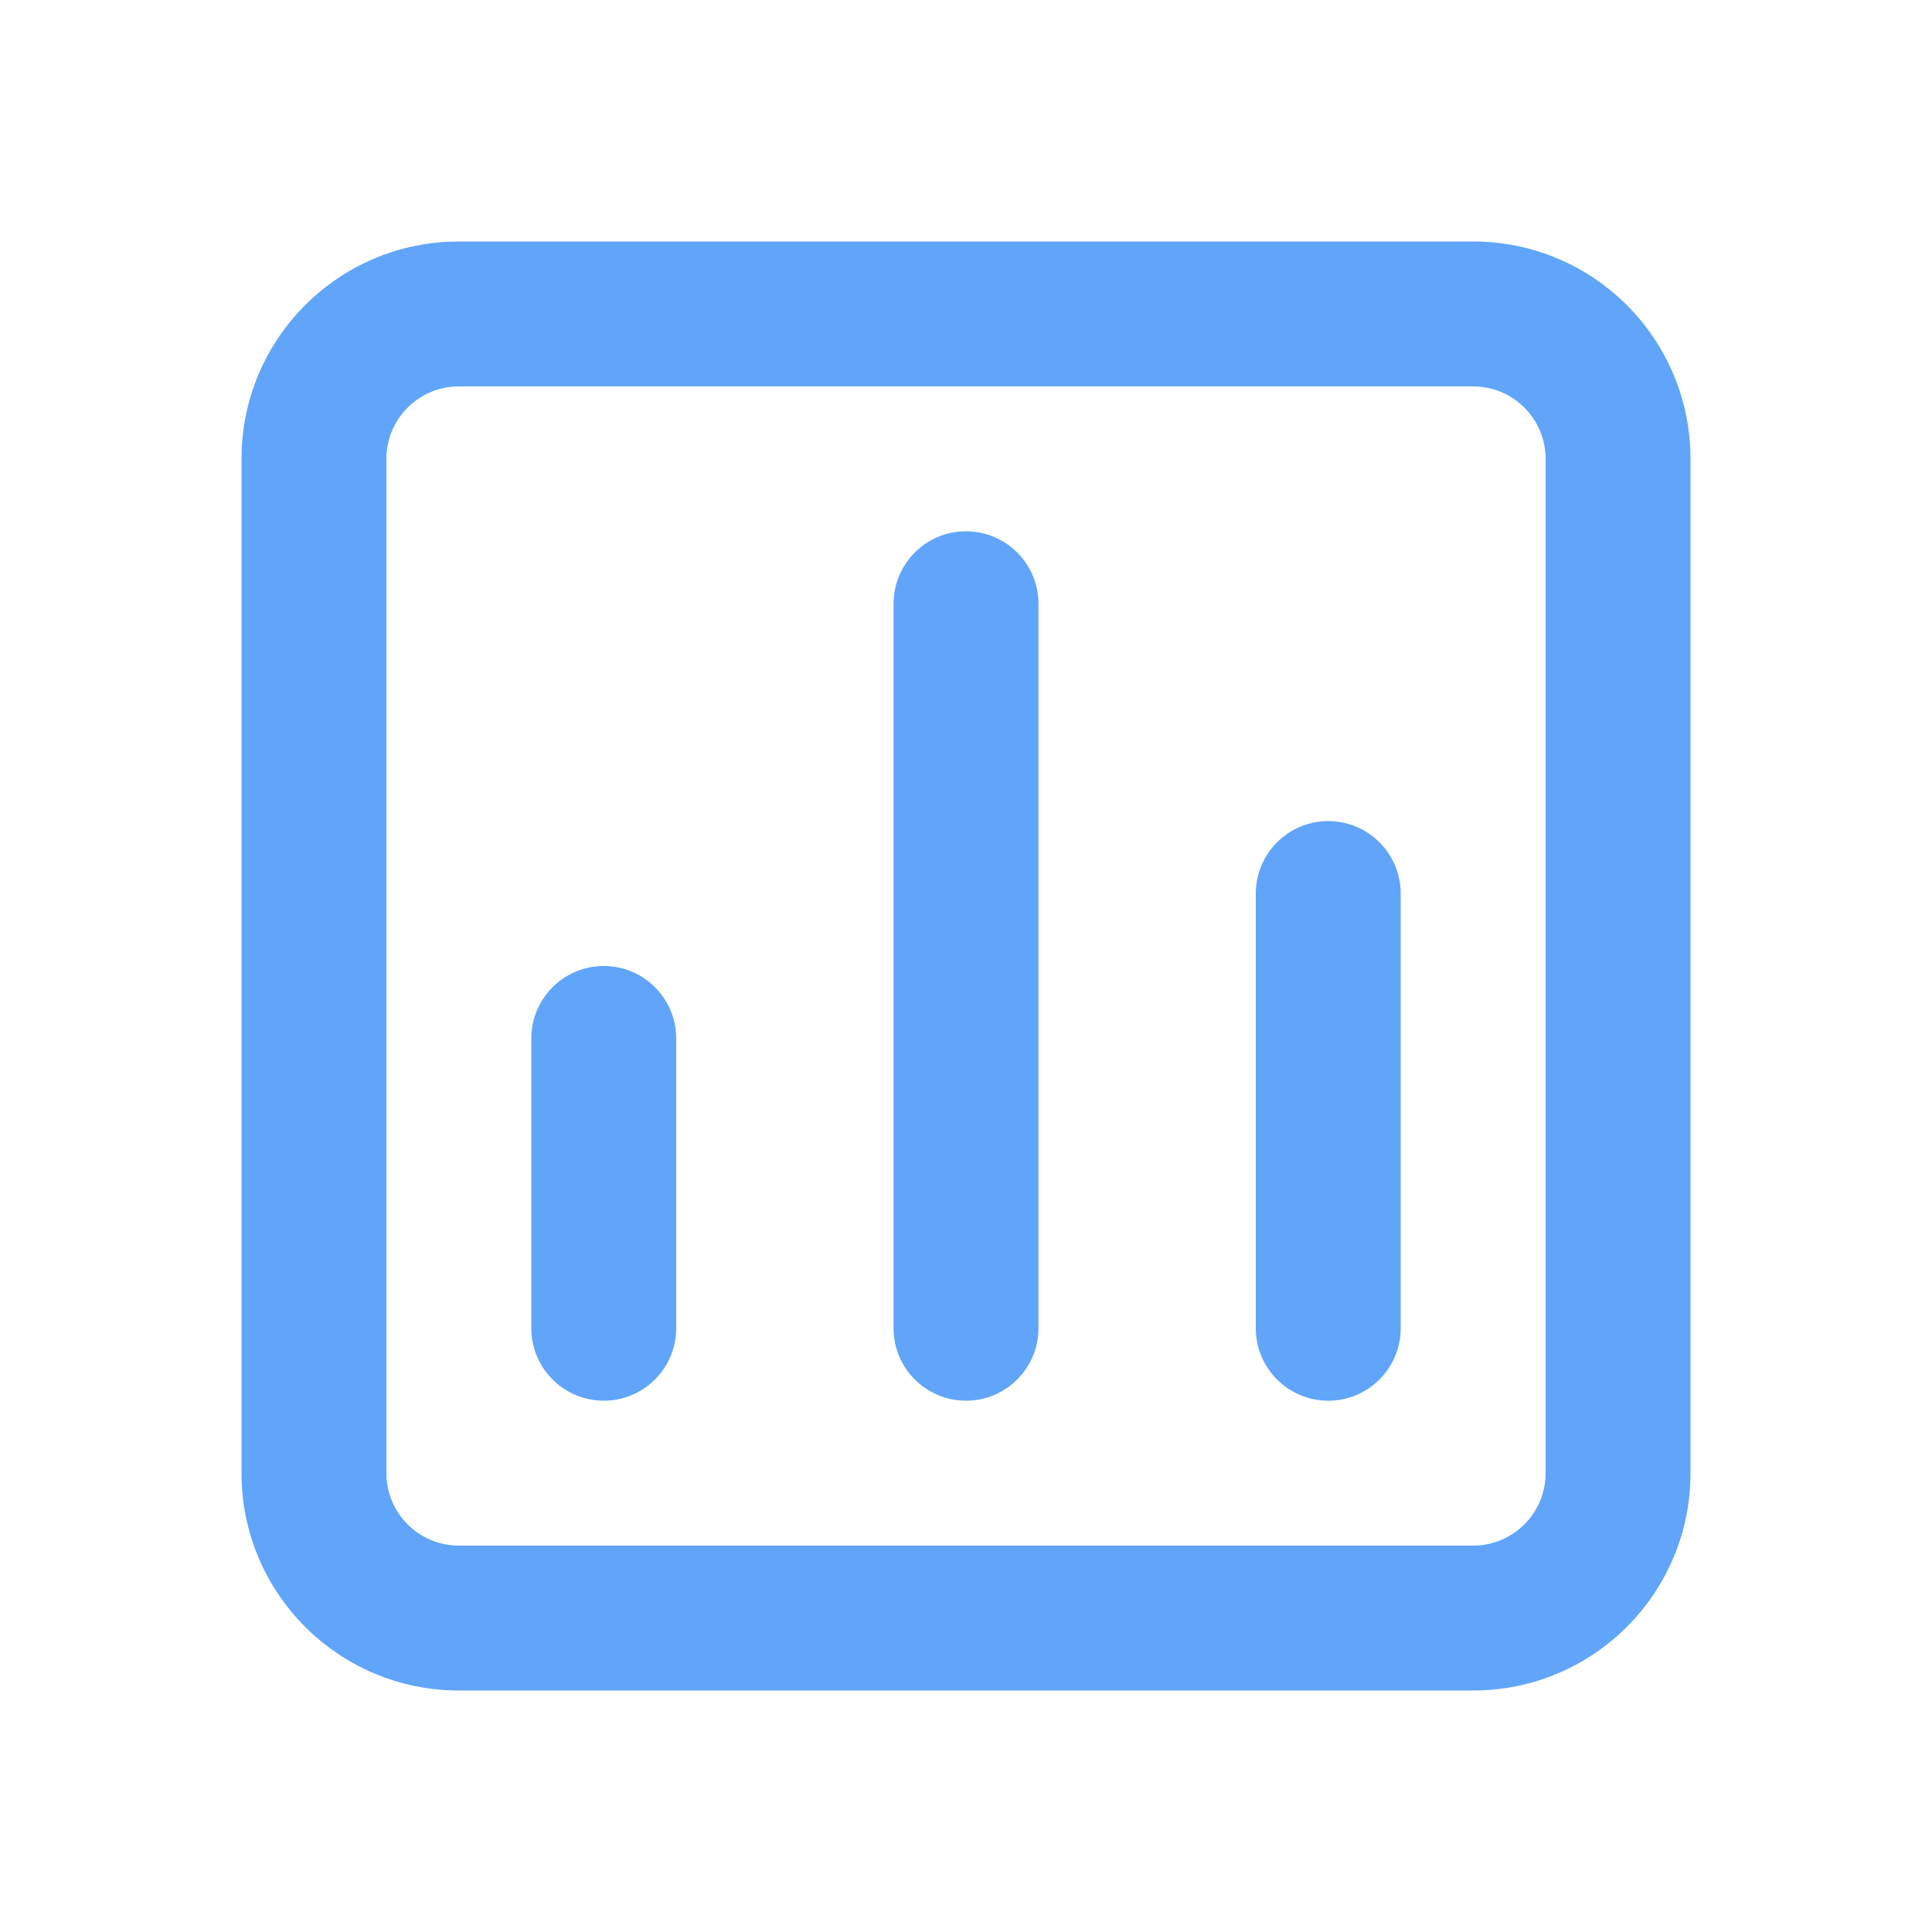<?xml version="1.0" encoding="UTF-8"?>
<svg id="Layer_1" xmlns="http://www.w3.org/2000/svg" viewBox="0 0 200 200">
  <defs>
    <style>
      .cls-1 {
        fill: #60a5fa;
      }
    </style>
  </defs>
  <path class="cls-1" d="M100,55c-4.14,0-7.5,3.36-7.5,7.5v75c0,4.14,3.36,7.5,7.5,7.5s7.5-3.36,7.5-7.5V62.5c0-4.14-3.36-7.5-7.5-7.5M62.5,100c-4.14,0-7.5,3.36-7.5,7.5v30c0,4.14,3.36,7.5,7.5,7.5s7.5-3.36,7.5-7.5v-30c0-4.14-3.36-7.5-7.5-7.5M137.5,85c-4.14,0-7.5,3.36-7.5,7.5v45c0,4.14,3.36,7.5,7.5,7.5s7.5-3.36,7.5-7.5v-45c0-4.14-3.36-7.5-7.5-7.5M152.5,25H47.5c-12.43,0-22.5,10.07-22.5,22.5v105c0,12.43,10.07,22.5,22.5,22.5h105c12.43,0,22.5-10.07,22.5-22.5V47.5c0-12.43-10.07-22.5-22.5-22.5M160,152.5c0,4.14-3.36,7.5-7.5,7.5H47.5c-4.14,0-7.5-3.36-7.5-7.5V47.5c0-4.14,3.36-7.5,7.5-7.5h105c4.14,0,7.5,3.36,7.5,7.5v105Z"/>
</svg>